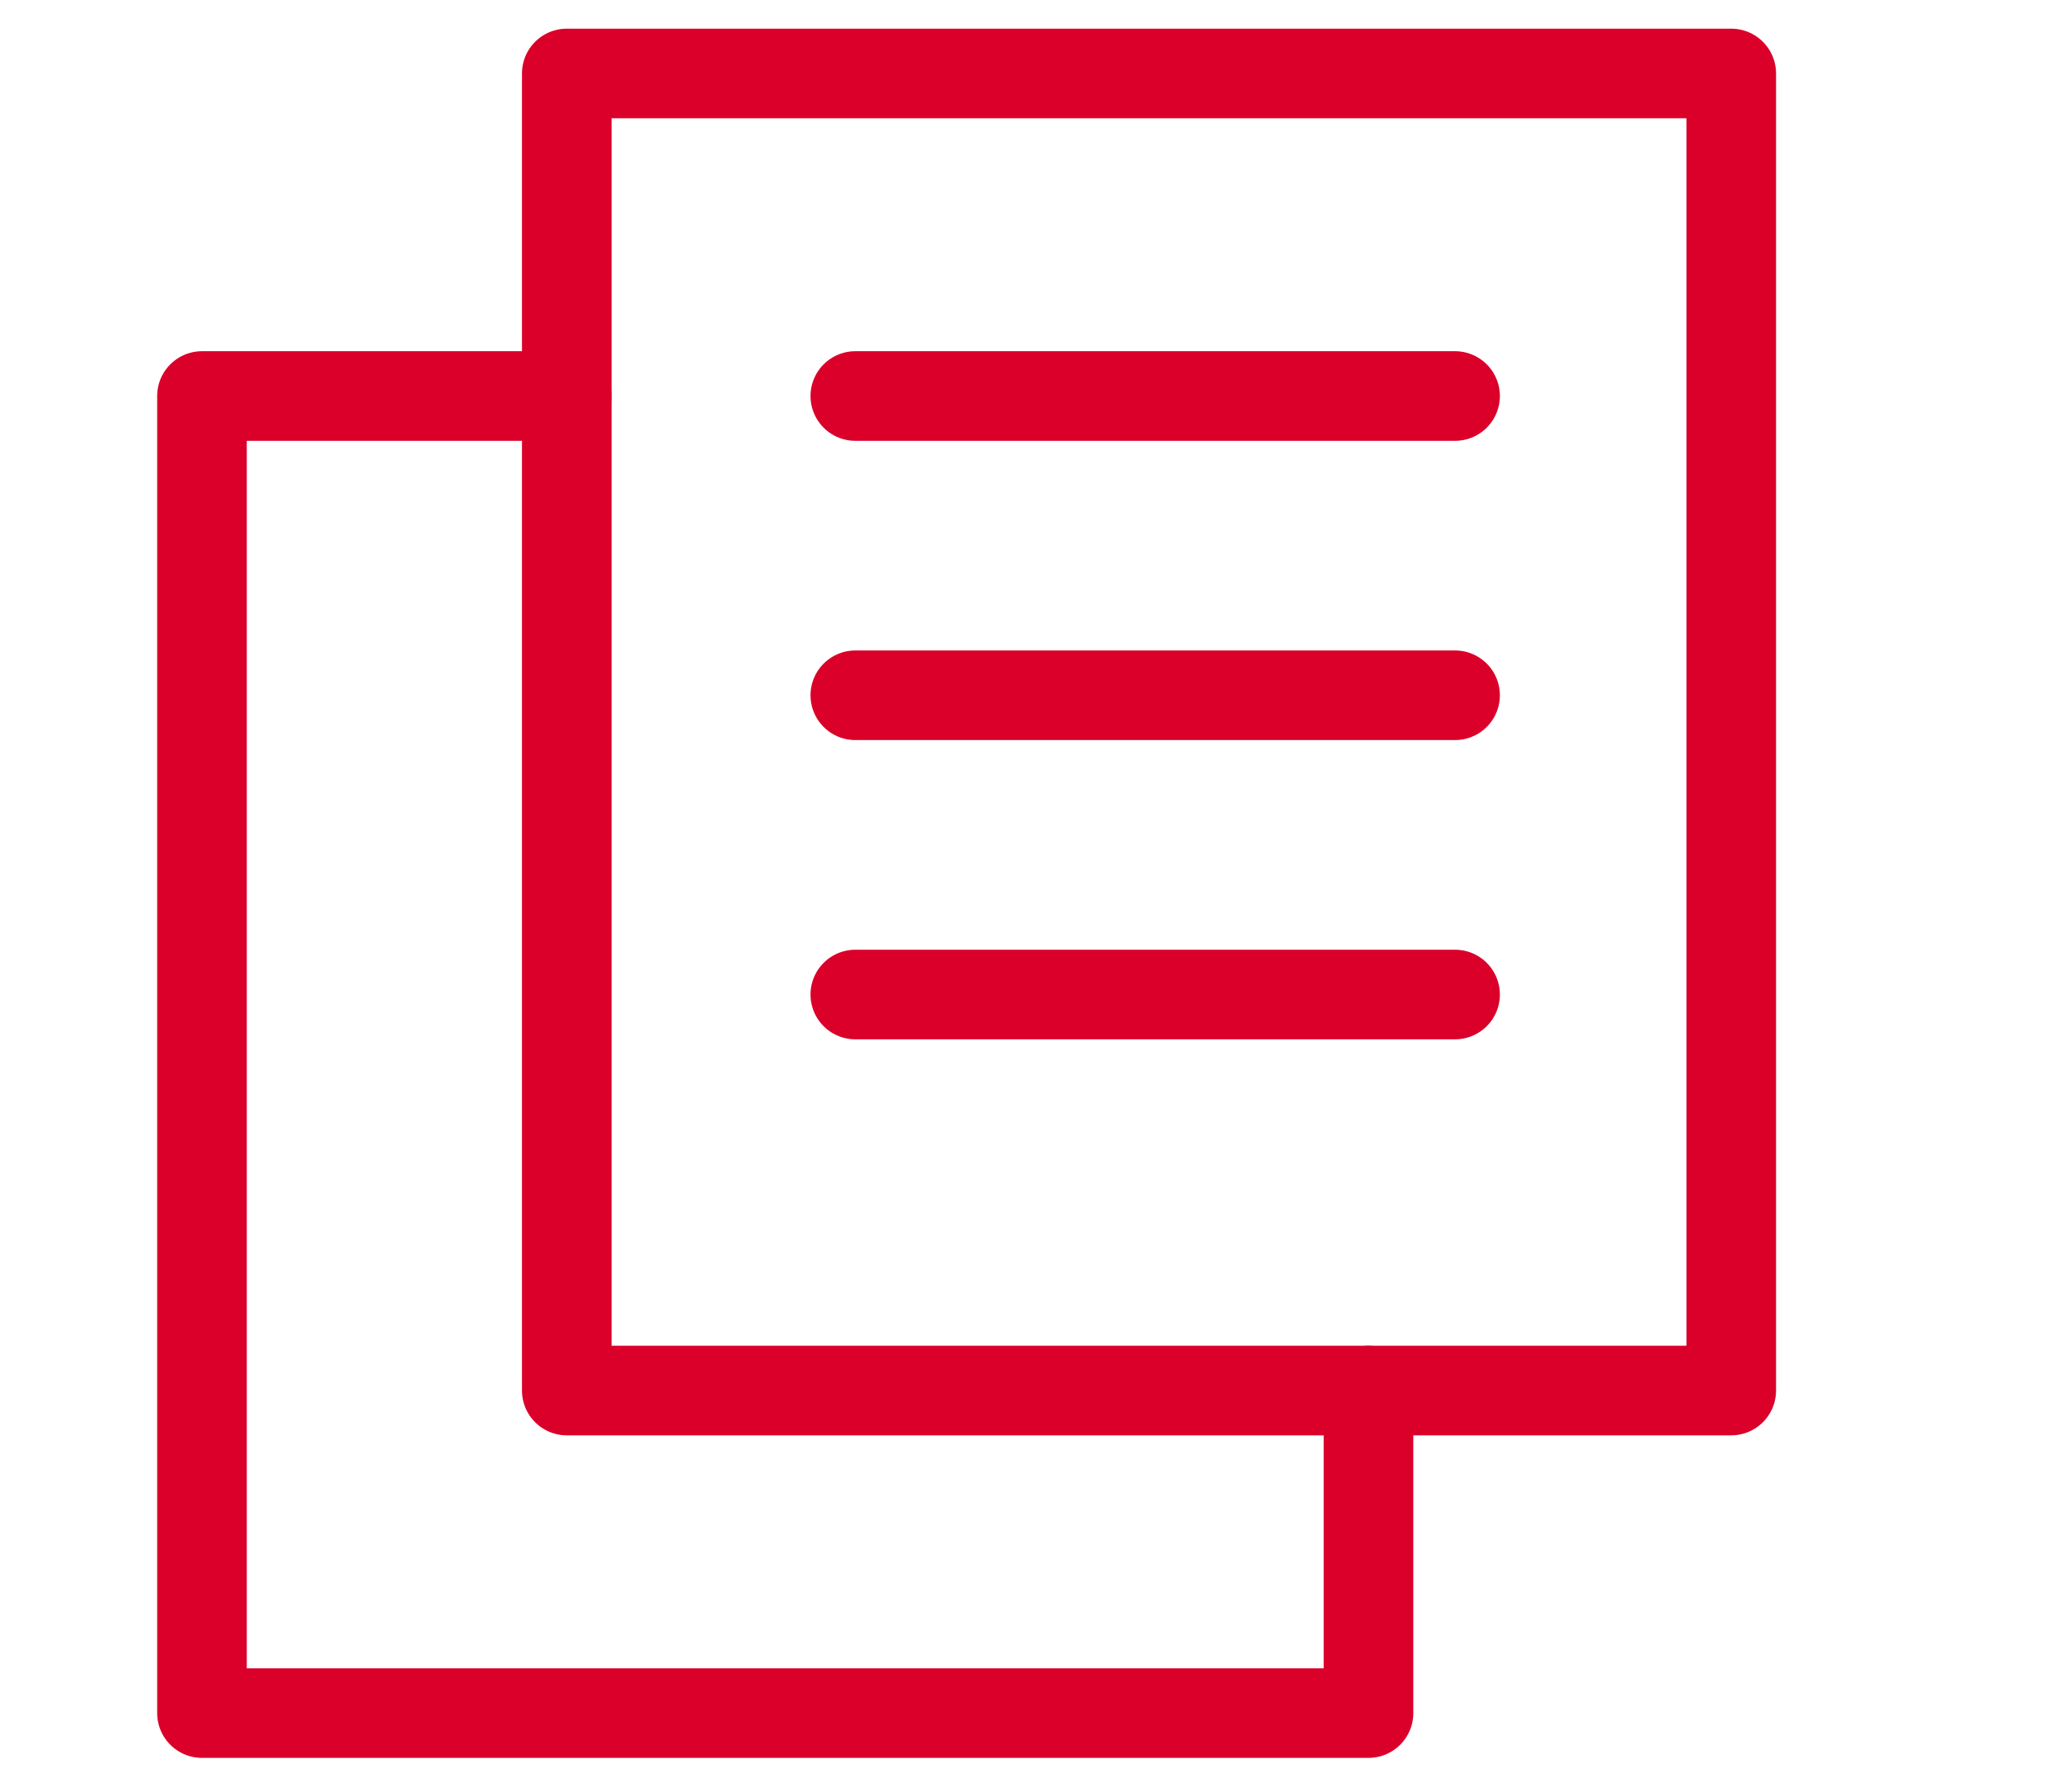 <svg width="23" height="20" viewBox="0 0 23 20" fill="none" xmlns="http://www.w3.org/2000/svg">
<path d="M19.32 0.82H6.325V15.52H19.32V0.82Z" stroke="#DA002A" stroke-miterlimit="10" stroke-linecap="round" stroke-linejoin="round"/>
<path d="M9.545 4.42H16.238" stroke="#DA002A" stroke-miterlimit="10" stroke-linecap="round" stroke-linejoin="round"/>
<path d="M9.545 7.76H16.238" stroke="#DA002A" stroke-miterlimit="10" stroke-linecap="round" stroke-linejoin="round"/>
<path d="M9.545 11.1H16.238" stroke="#DA002A" stroke-miterlimit="10" stroke-linecap="round" stroke-linejoin="round"/>
<path d="M15.272 15.52V19.12H2.254V4.42H6.325" stroke="#DA002A" stroke-miterlimit="10" stroke-linecap="round" stroke-linejoin="round"/>
</svg>
